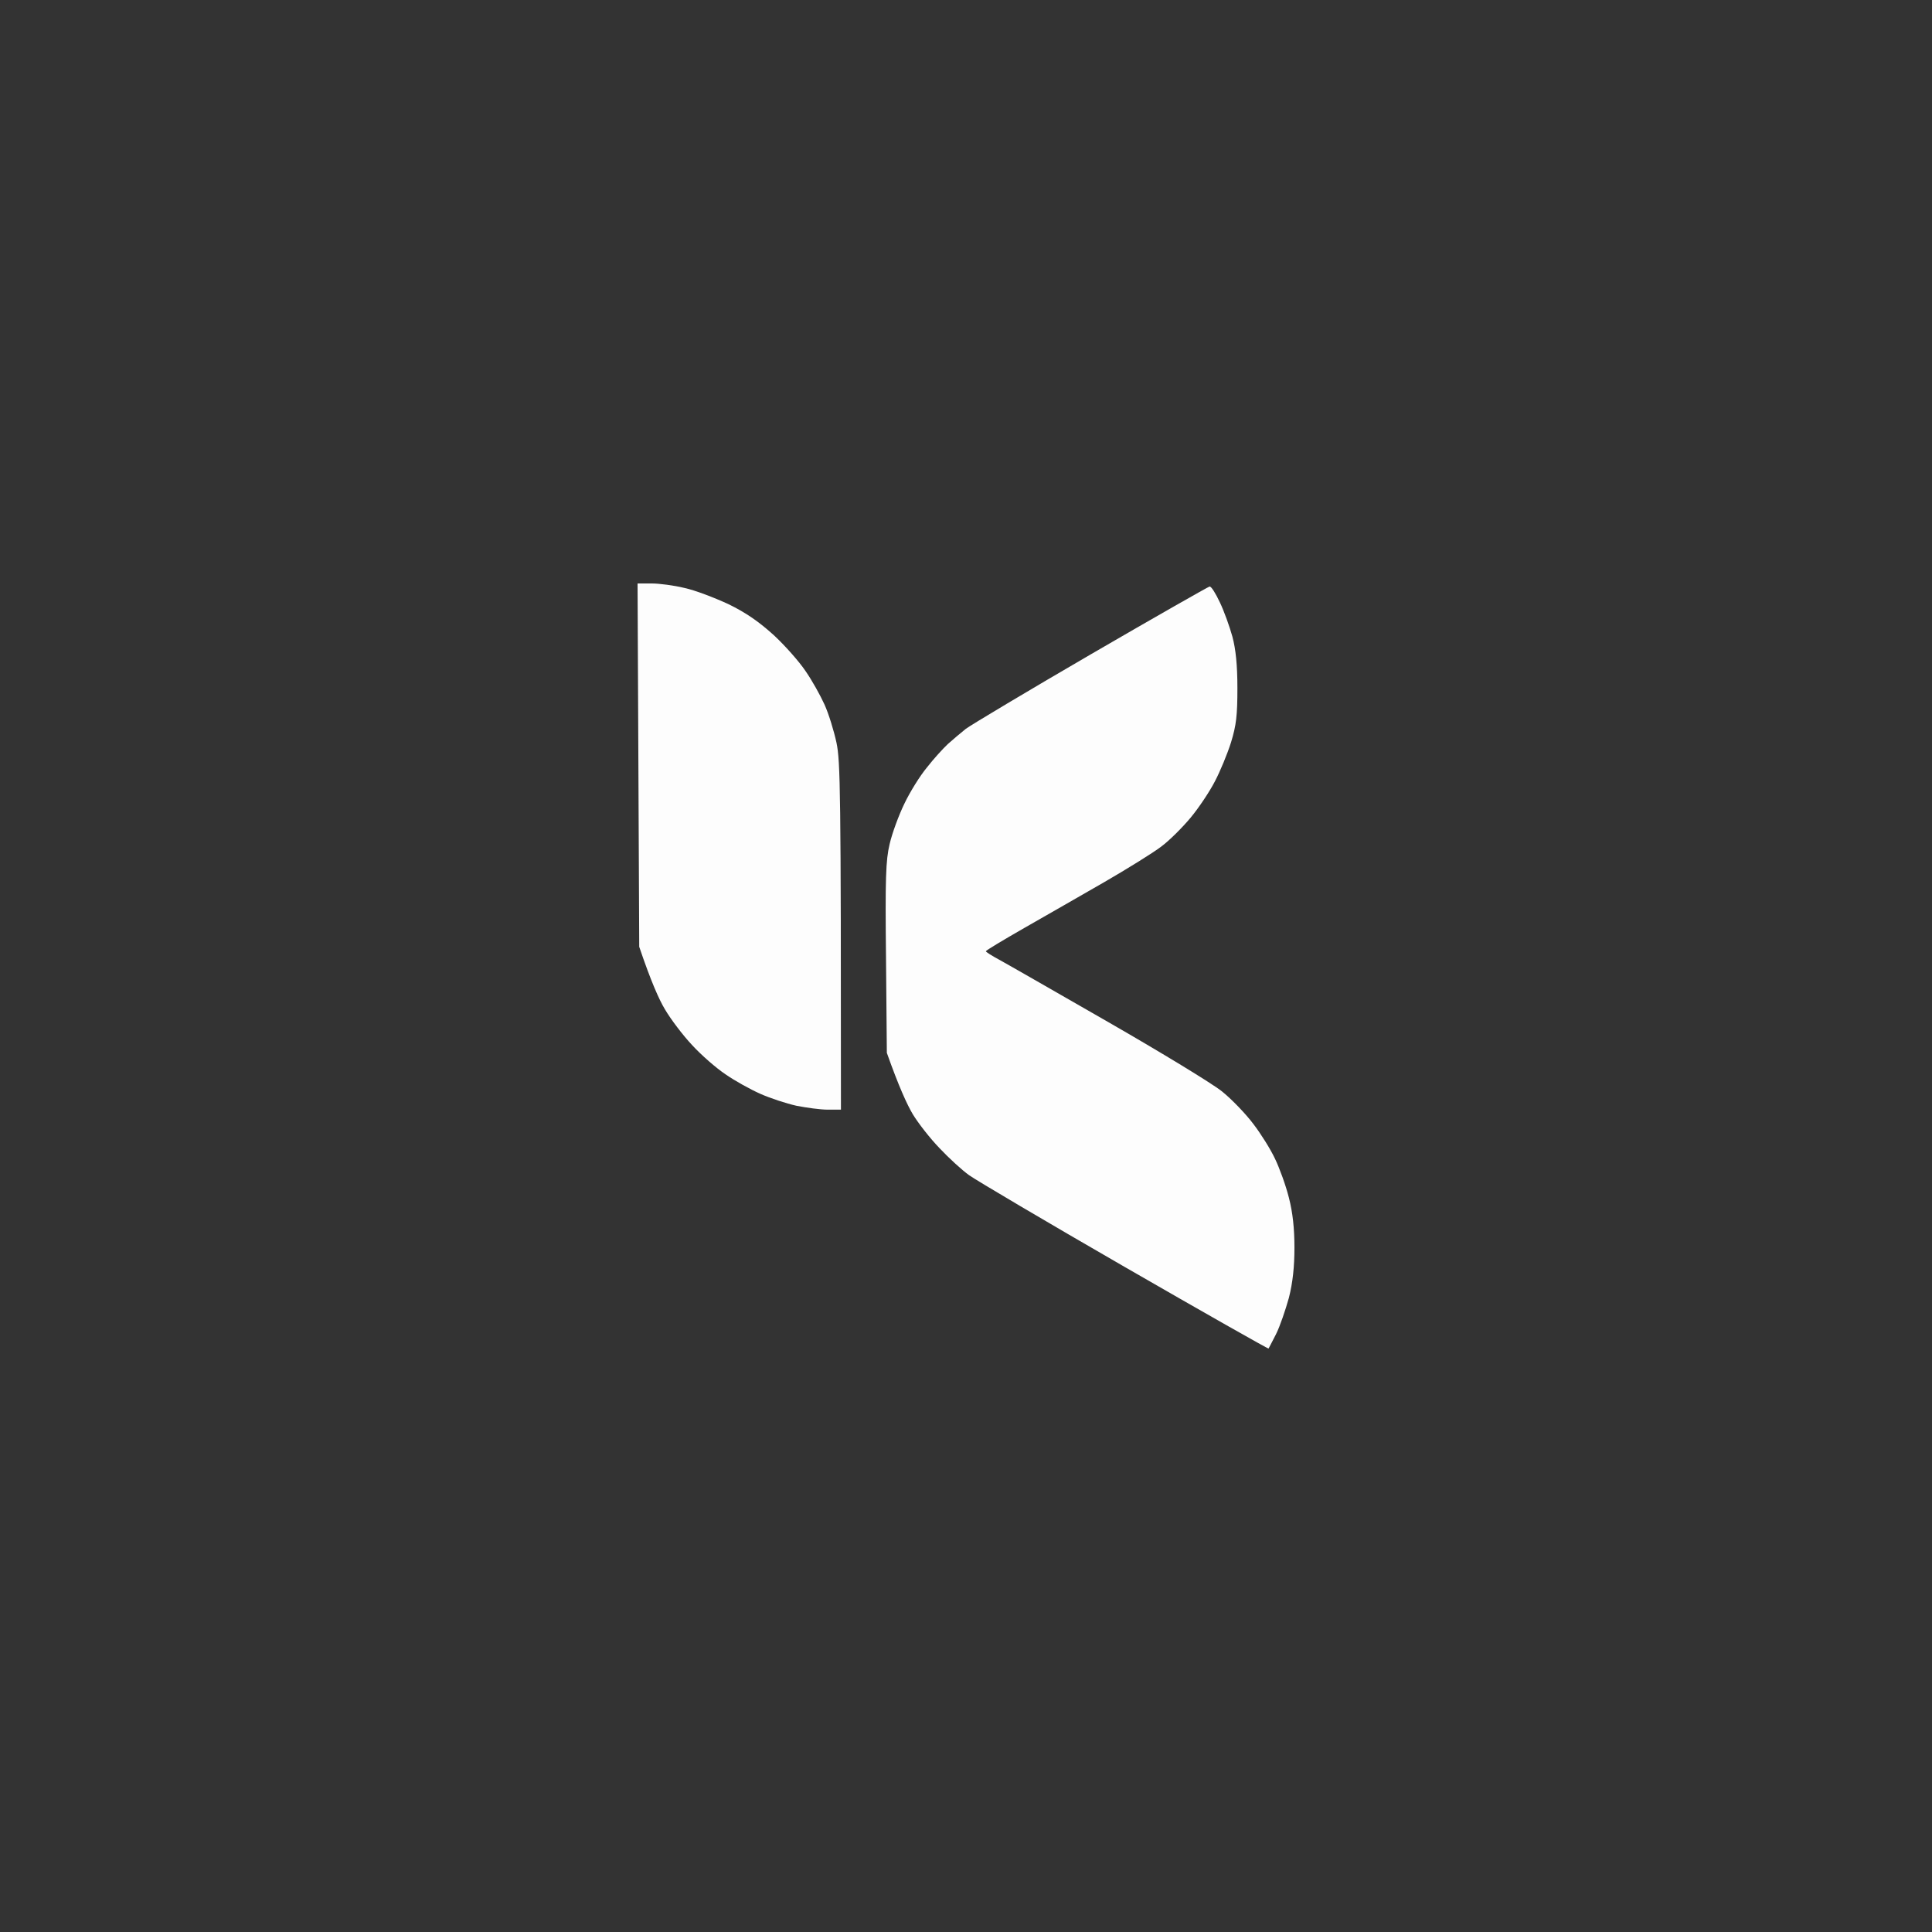 <svg width="500" height="500" viewBox="0 0 500 500" fill="none" xmlns="http://www.w3.org/2000/svg">
<rect x="0" y="0" width="500" height="500" fill="#333333" stroke="none"/>
<path d="M165.432 245.028L165.216 198.05L165 151H168.672C170.616 151 174.432 151.504 177.097 152.153C179.833 152.729 184.873 154.675 188.473 156.332C193.081 158.565 196.465 160.943 200.282 164.402C203.234 167.14 206.906 171.319 208.49 173.696C210.146 176.074 212.306 179.965 213.386 182.343C214.466 184.72 215.834 189.187 216.482 192.214C217.49 197.041 217.634 204.39 217.634 287.178H214.25C212.306 287.178 208.706 286.674 206.114 286.169C203.522 285.593 199.346 284.224 196.753 283.071C194.161 281.918 190.129 279.685 187.753 278.027C185.377 276.442 181.489 273.056 179.113 270.462C176.737 267.94 173.568 263.761 172.056 261.167C170.544 258.645 168.456 253.962 165.432 245.028Z" fill="white" fill-opacity="0.99"/>
<path d="M249.964 188.611C251.332 187.602 265.877 178.884 282.366 169.301C298.854 159.718 312.679 151.865 313.039 151.793C313.471 151.721 314.623 153.594 315.703 155.9C316.783 158.133 318.223 162.168 318.943 164.762C319.807 168.004 320.239 172.039 320.239 178.091C320.239 185.153 319.951 187.674 318.583 192.142C317.647 195.096 315.775 199.635 314.407 202.229C313.111 204.751 310.303 209.002 308.143 211.596C306.055 214.117 302.598 217.576 300.438 219.161C298.35 220.746 291.726 224.853 285.75 228.312C279.773 231.77 270.413 237.102 265.013 240.2C259.612 243.298 255.148 245.964 255.148 246.18C255.076 246.325 256.66 247.333 258.532 248.342C260.344 249.318 272.271 256.165 285.438 263.724L286.758 264.482C300.438 272.335 313.687 280.405 316.207 282.423C318.727 284.44 322.399 288.259 324.344 290.853C326.288 293.374 328.808 297.409 329.96 299.859C331.112 302.237 332.768 306.776 333.56 309.946C334.568 313.837 335 317.944 335 322.916C335 327.815 334.568 331.922 333.56 335.885C332.696 338.983 331.256 343.234 330.248 345.252C329.24 347.197 328.376 348.926 328.304 348.998C328.232 349.142 311.455 339.632 291.078 327.887C270.701 316.143 252.556 305.407 250.756 304.11C248.956 302.813 245.572 299.715 243.196 297.193C240.748 294.671 237.651 290.708 236.211 288.331C234.771 285.881 232.683 281.414 229.515 272.479L229.299 247.982C229.083 227.231 229.227 222.692 230.235 218.44C230.883 215.63 232.611 210.947 234.051 207.993C235.491 204.967 238.083 200.788 239.884 198.626C241.612 196.393 244.06 193.727 245.284 192.574C246.508 191.493 248.596 189.692 249.964 188.611Z" fill="white" fill-opacity="0.99"/>
</svg>
